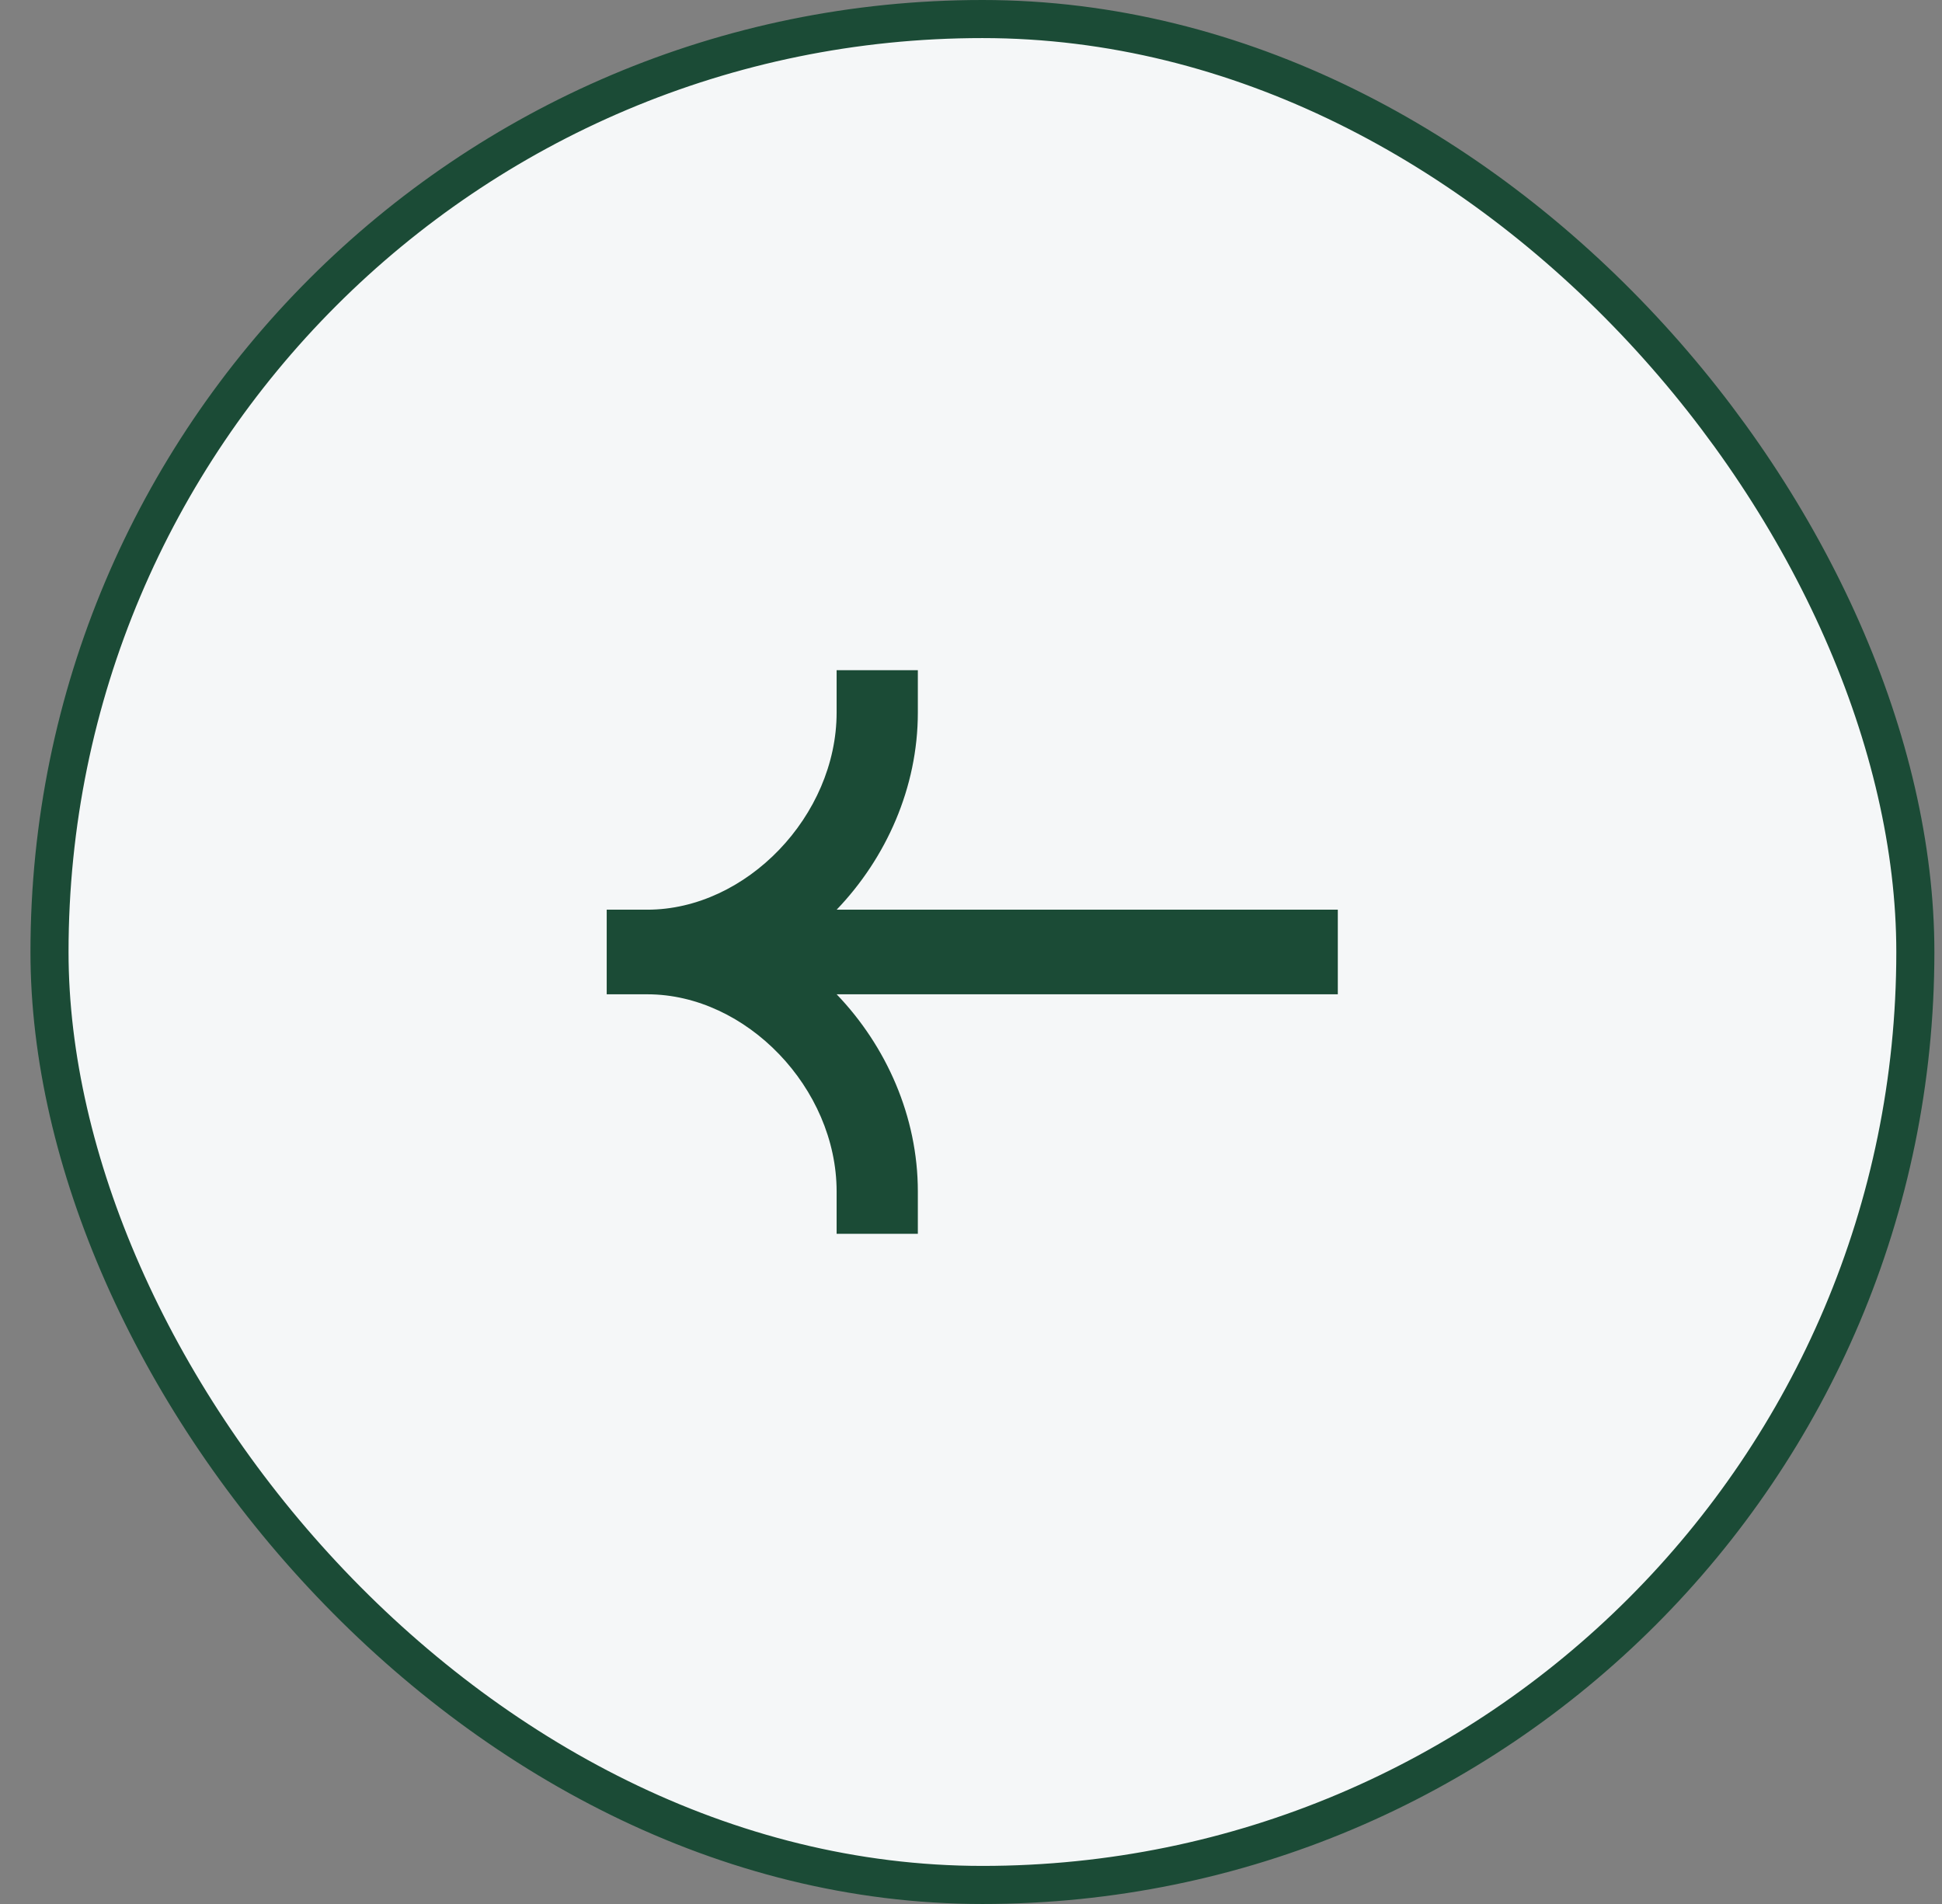 <svg width="51" height="50" viewBox="0 0 51 50" fill="none" xmlns="http://www.w3.org/2000/svg">
<rect x="0" y="0" width="51" height="50" fill="#808080" stroke="none"/>
<rect x="1.3" y="0.5" width="49" height="49" rx="24.5" fill="#F5F7F8"/>
<rect x="1.3" y="0.5" width="49" height="49" rx="24.5" stroke="#1B4B36"/>
<path fill-rule="evenodd" clip-rule="evenodd" d="M17 23.889C19.601 23.889 21.971 21.421 21.971 18.711V17.6H24.104V18.711C24.104 20.682 23.274 22.531 21.972 23.889H35.133V26.111H21.972C23.274 27.469 24.104 29.318 24.104 31.289V32.4H21.971V31.289C21.971 28.579 19.601 26.111 17 26.111H15.933V23.889H17Z" fill="#1B4B36"/>
</svg>
